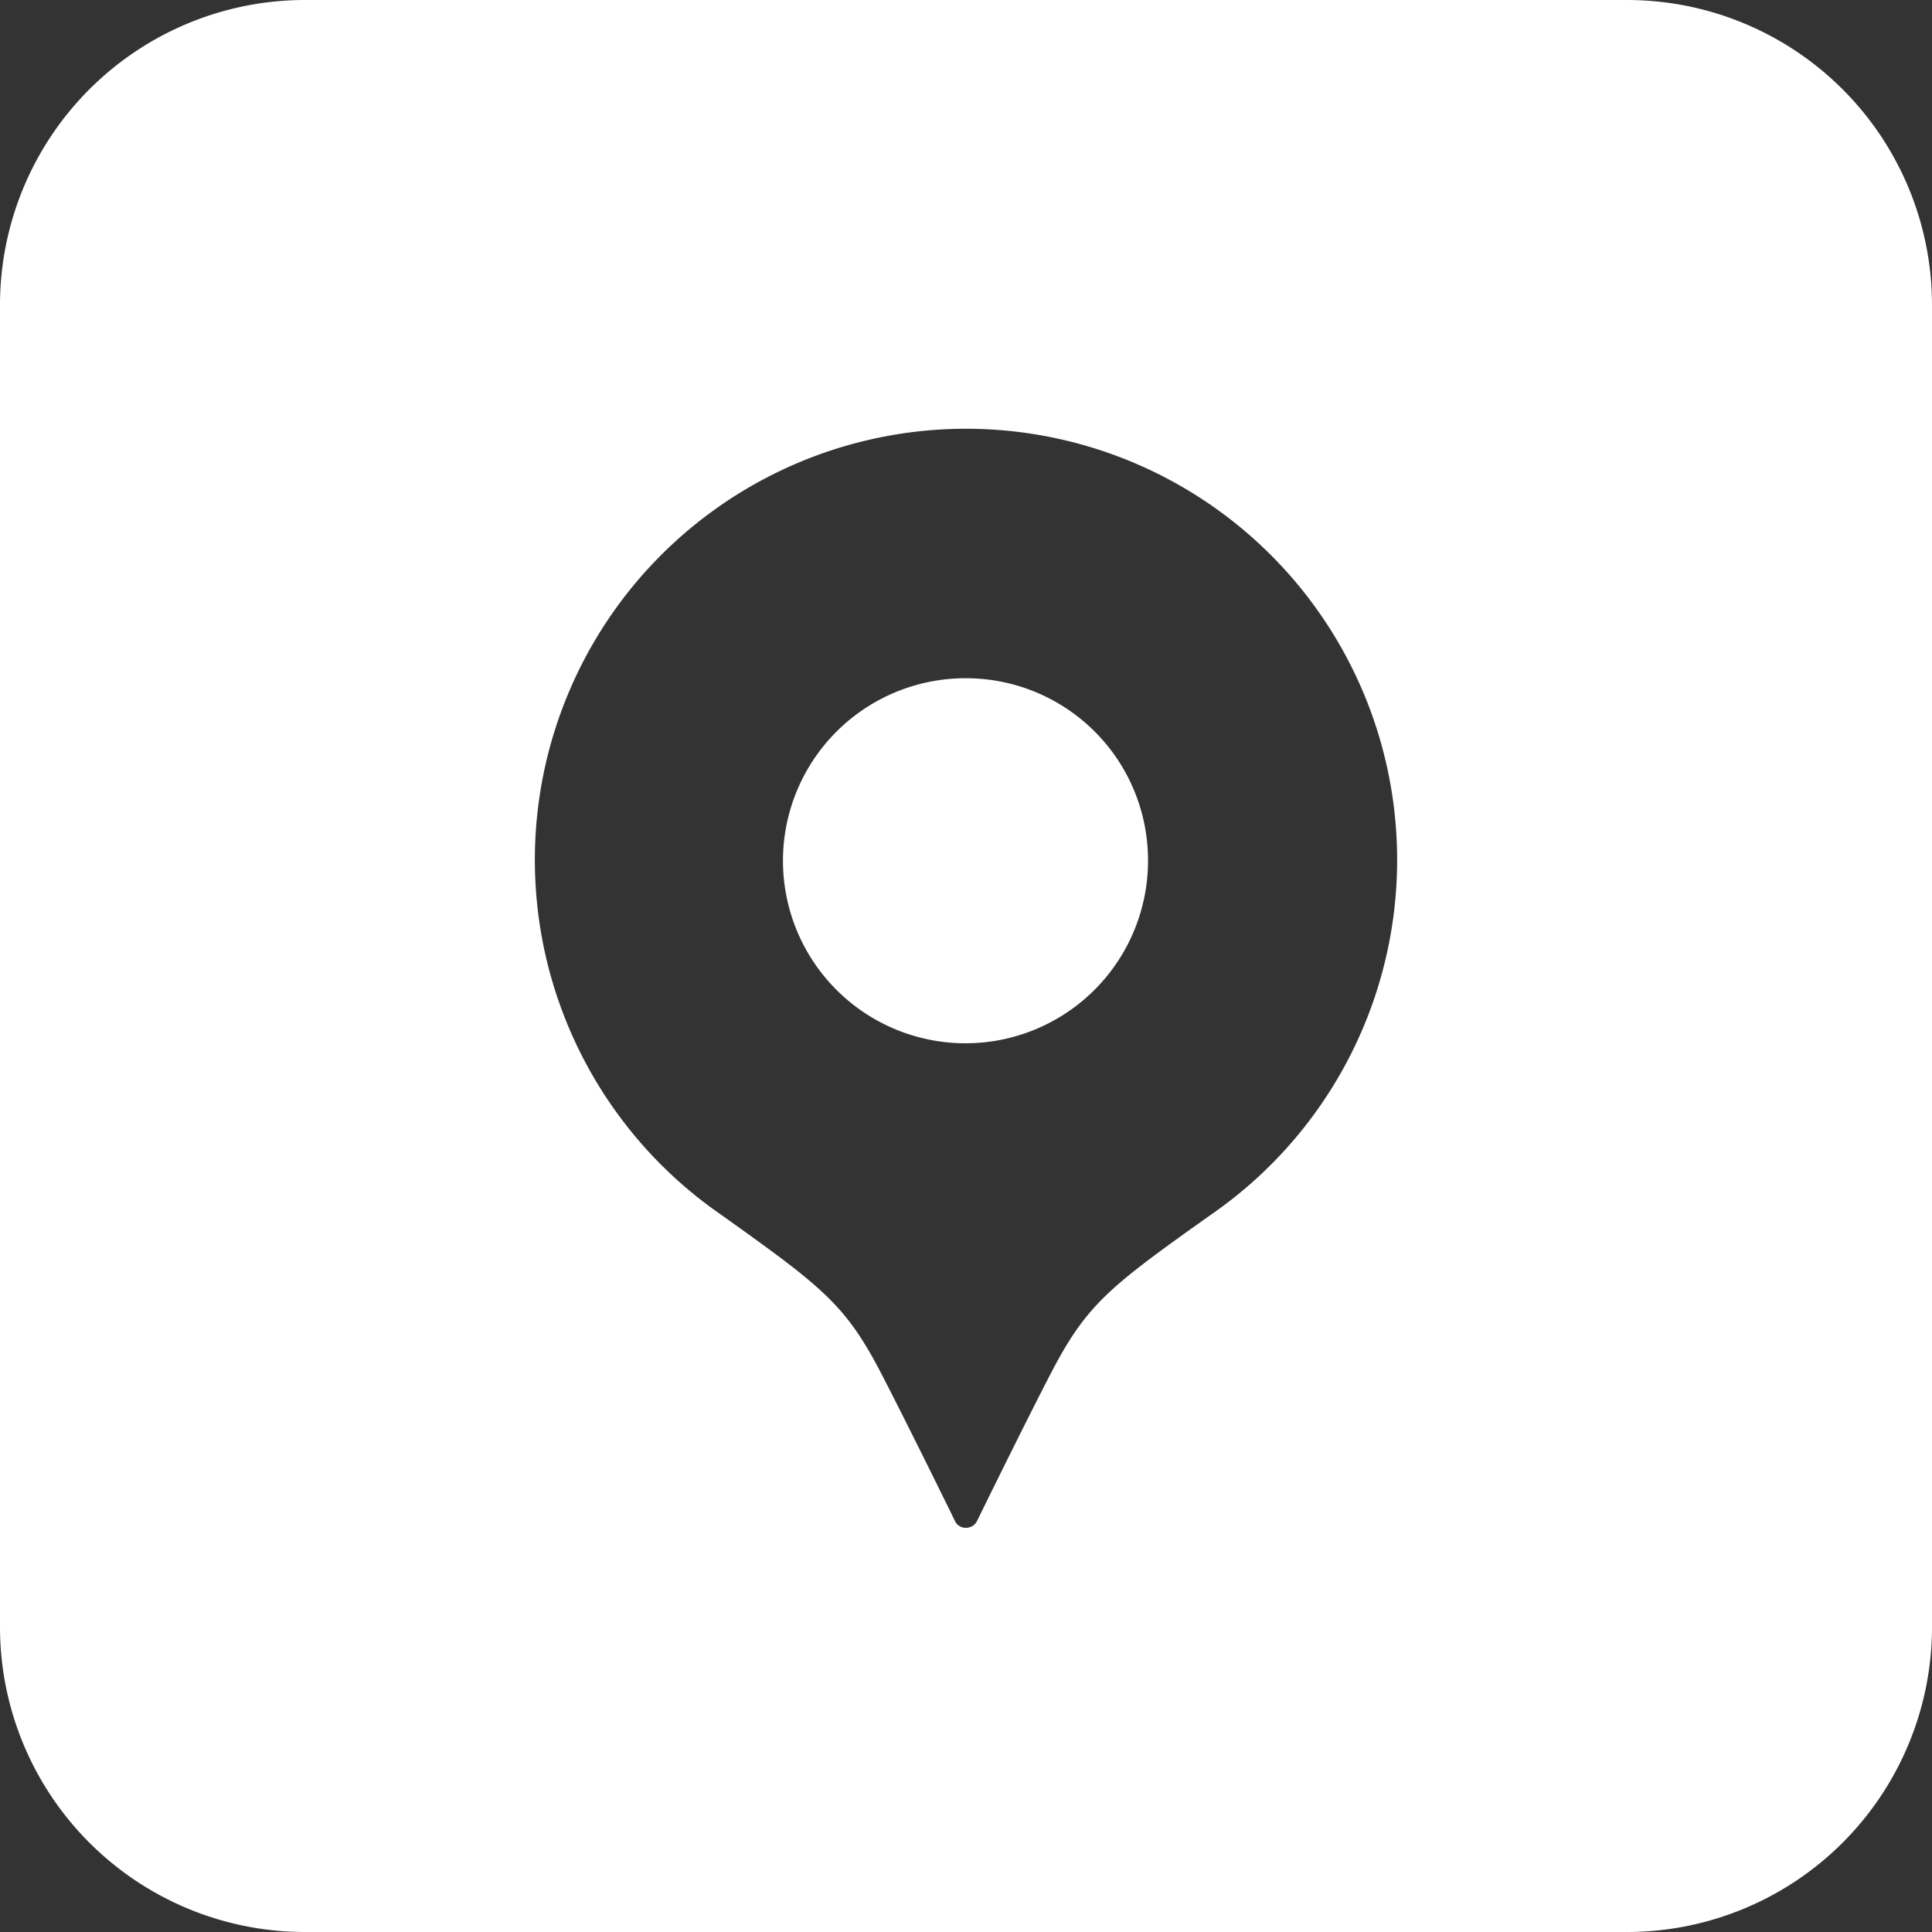 <svg xmlns="http://www.w3.org/2000/svg" width="38" height="38" viewBox="0 0 38 38"><rect x="0" y="0" width="38" height="38" fill="#333333" stroke="none"/><defs><style>.a{fill:#fff;}</style></defs><path class="a" d="M19,13.34a3.59,3.59,0,1,0,3.58,3.58A3.58,3.58,0,0,0,19,13.34Z"/><path class="a" d="M32,0H6A6,6,0,0,0,0,6V32a6,6,0,0,0,6,6H32a6,6,0,0,0,6-6V6A6,6,0,0,0,32,0ZM23.82,23.89c-2,1.42-2.44,1.76-3.14,3.1-.55,1.06-1.46,2.92-1.46,2.92a.24.24,0,0,1-.22.14.23.23,0,0,1-.22-.14s-.91-1.86-1.46-2.92c-.7-1.34-1.15-1.68-3.14-3.1a8.48,8.48,0,1,1,9.64,0Z"/></svg>